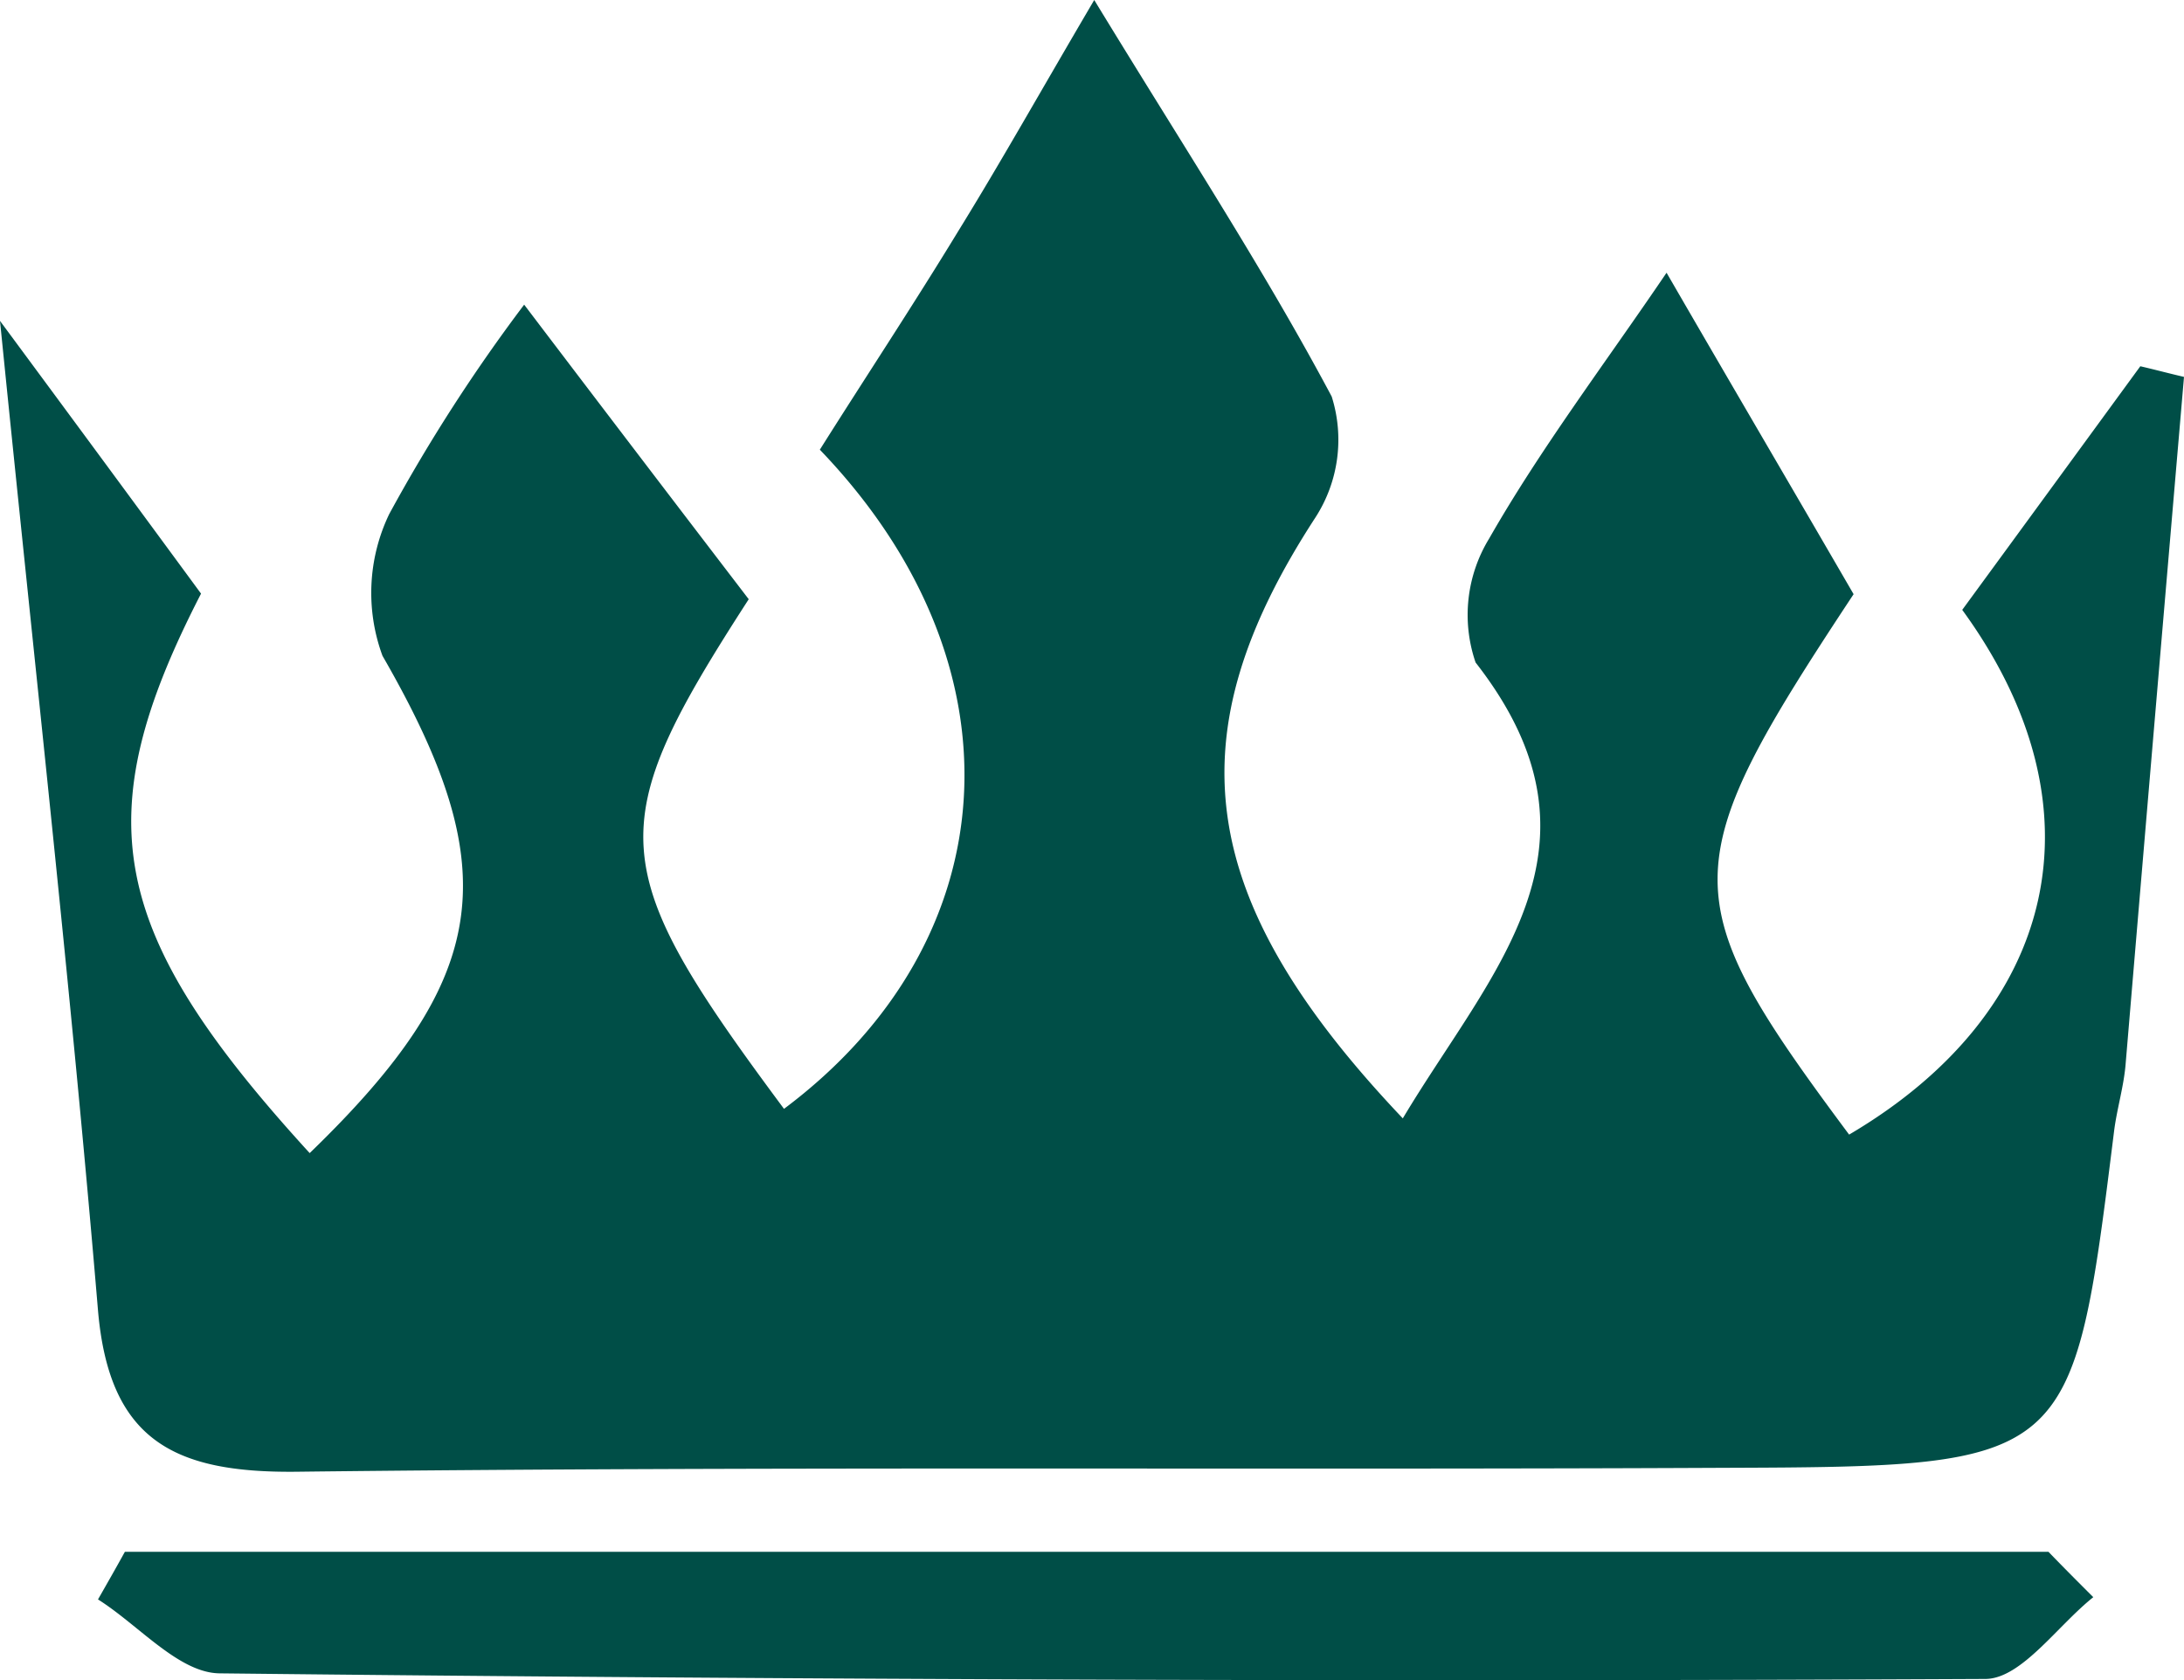 <svg xmlns="http://www.w3.org/2000/svg" width="39" height="30" viewBox="0 0 39 30">
  <defs>
    <style>
      .cls-1 {
        fill: #004e47;
        fill-rule: evenodd;
      }
    </style>
  </defs>
  <path id="Title_Icon" data-name="Title Icon" class="cls-1" d="M2582.04,2302.89c1.12-1.53,2.15-2.94,3.18-4.35,0.26,0.06.52,0.13,0.78,0.19q-0.525,6.12-1.04,12.24c-0.03.42-.16,0.83-0.21,1.24-0.74,5.94-.74,5.98-6.99,6-8.49.04-16.99-.03-25.48,0.07-2.17.02-3.33-.56-3.53-2.88-0.48-5.71-1.12-11.4-1.75-17.67,1.42,1.92,2.51,3.4,3.59,4.87-2.06,4-1.67,6.04,1.94,9.99,3.27-3.16,3.49-5.08,1.3-8.88a3.248,3.248,0,0,1,.12-2.53,30.09,30.09,0,0,1,2.41-3.74c1.45,1.91,2.74,3.6,4.01,5.26-2.63,4.07-2.58,4.78.63,9.1,4.01-3,4.34-7.92.64-11.77,0.8-1.27,1.66-2.57,2.47-3.9,0.76-1.23,1.46-2.48,2.43-4.13,1.59,2.61,3.02,4.79,4.24,7.08a2.558,2.558,0,0,1-.29,2.16c-2.52,3.87-2.19,6.78,1.56,10.73,1.57-2.63,3.87-4.85,1.3-8.14a2.613,2.613,0,0,1,.24-2.21c0.92-1.61,2.05-3.1,3.17-4.75,1.14,1.97,2.25,3.86,3.34,5.74-3.22,4.87-3.23,5.42-.08,9.65C2583.74,2310.07,2584.62,2306.43,2582.04,2302.89Zm2.34,17.63c-0.64.51-1.28,1.45-1.92,1.46q-15.765.075-31.54-.1c-0.73-.01-1.44-0.86-2.17-1.32,0.16-.28.32-0.56,0.48-0.85h34.35C2583.84,2319.98,2584.11,2320.25,2584.38,2320.52Z" transform="translate(-2547 -2292)"/>
</svg>
